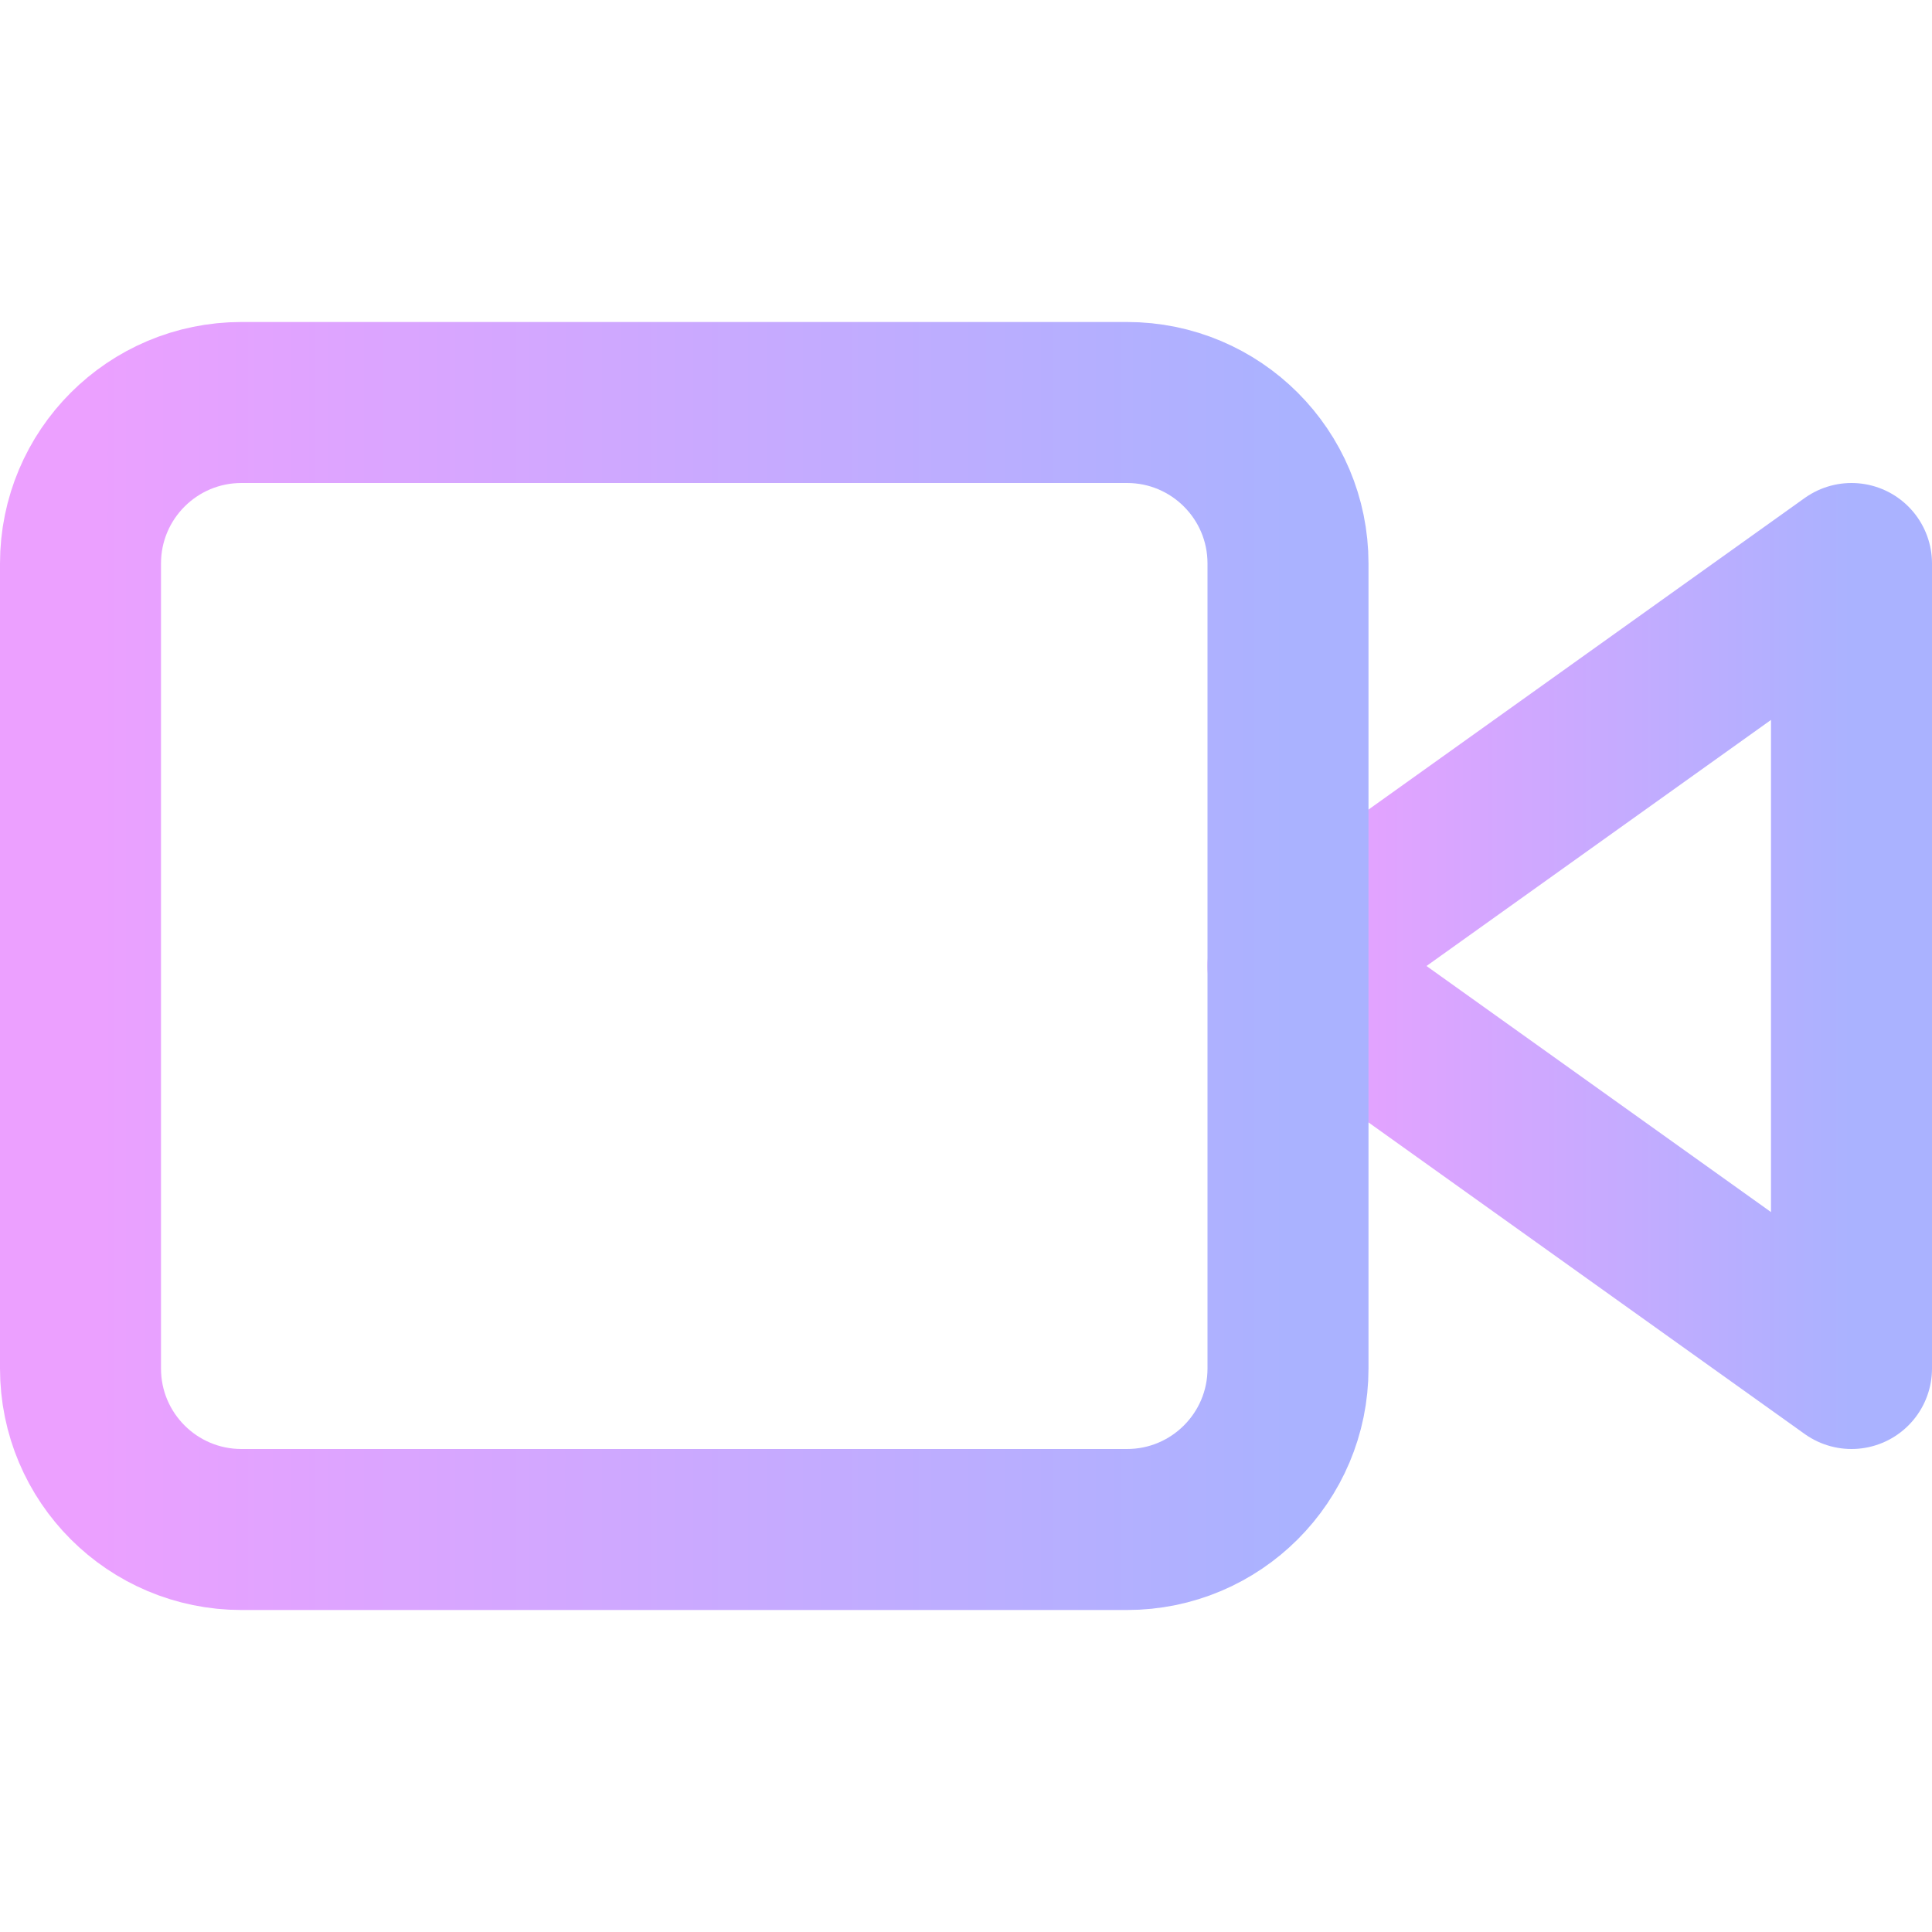 <svg width="24" height="24" viewBox="0 0 24 24" fill="none" xmlns="http://www.w3.org/2000/svg">
<path d="M23 7L16 12L23 17V7Z" stroke="url(#paint0_linear_1044_2762)" stroke-width="2" stroke-linecap="round" stroke-linejoin="round"/>
<path d="M14 5H3C1.895 5 1 5.895 1 7V17C1 18.105 1.895 19 3 19H14C15.105 19 16 18.105 16 17V7C16 5.895 15.105 5 14 5Z" stroke="url(#paint1_linear_1044_2762)" stroke-width="2" stroke-linecap="round" stroke-linejoin="round"/>
<defs>
<linearGradient id="paint0_linear_1044_2762" x1="16" y1="12" x2="23" y2="12" gradientUnits="userSpaceOnUse">
<stop stop-color="#ECA0FF"/>
<stop offset="1" stop-color="#AAB2FF"/>
</linearGradient>
<linearGradient id="paint1_linear_1044_2762" x1="1" y1="12" x2="16" y2="12" gradientUnits="userSpaceOnUse">
<stop stop-color="#ECA0FF"/>
<stop offset="1" stop-color="#AAB2FF"/>
</linearGradient>
</defs>
</svg>
